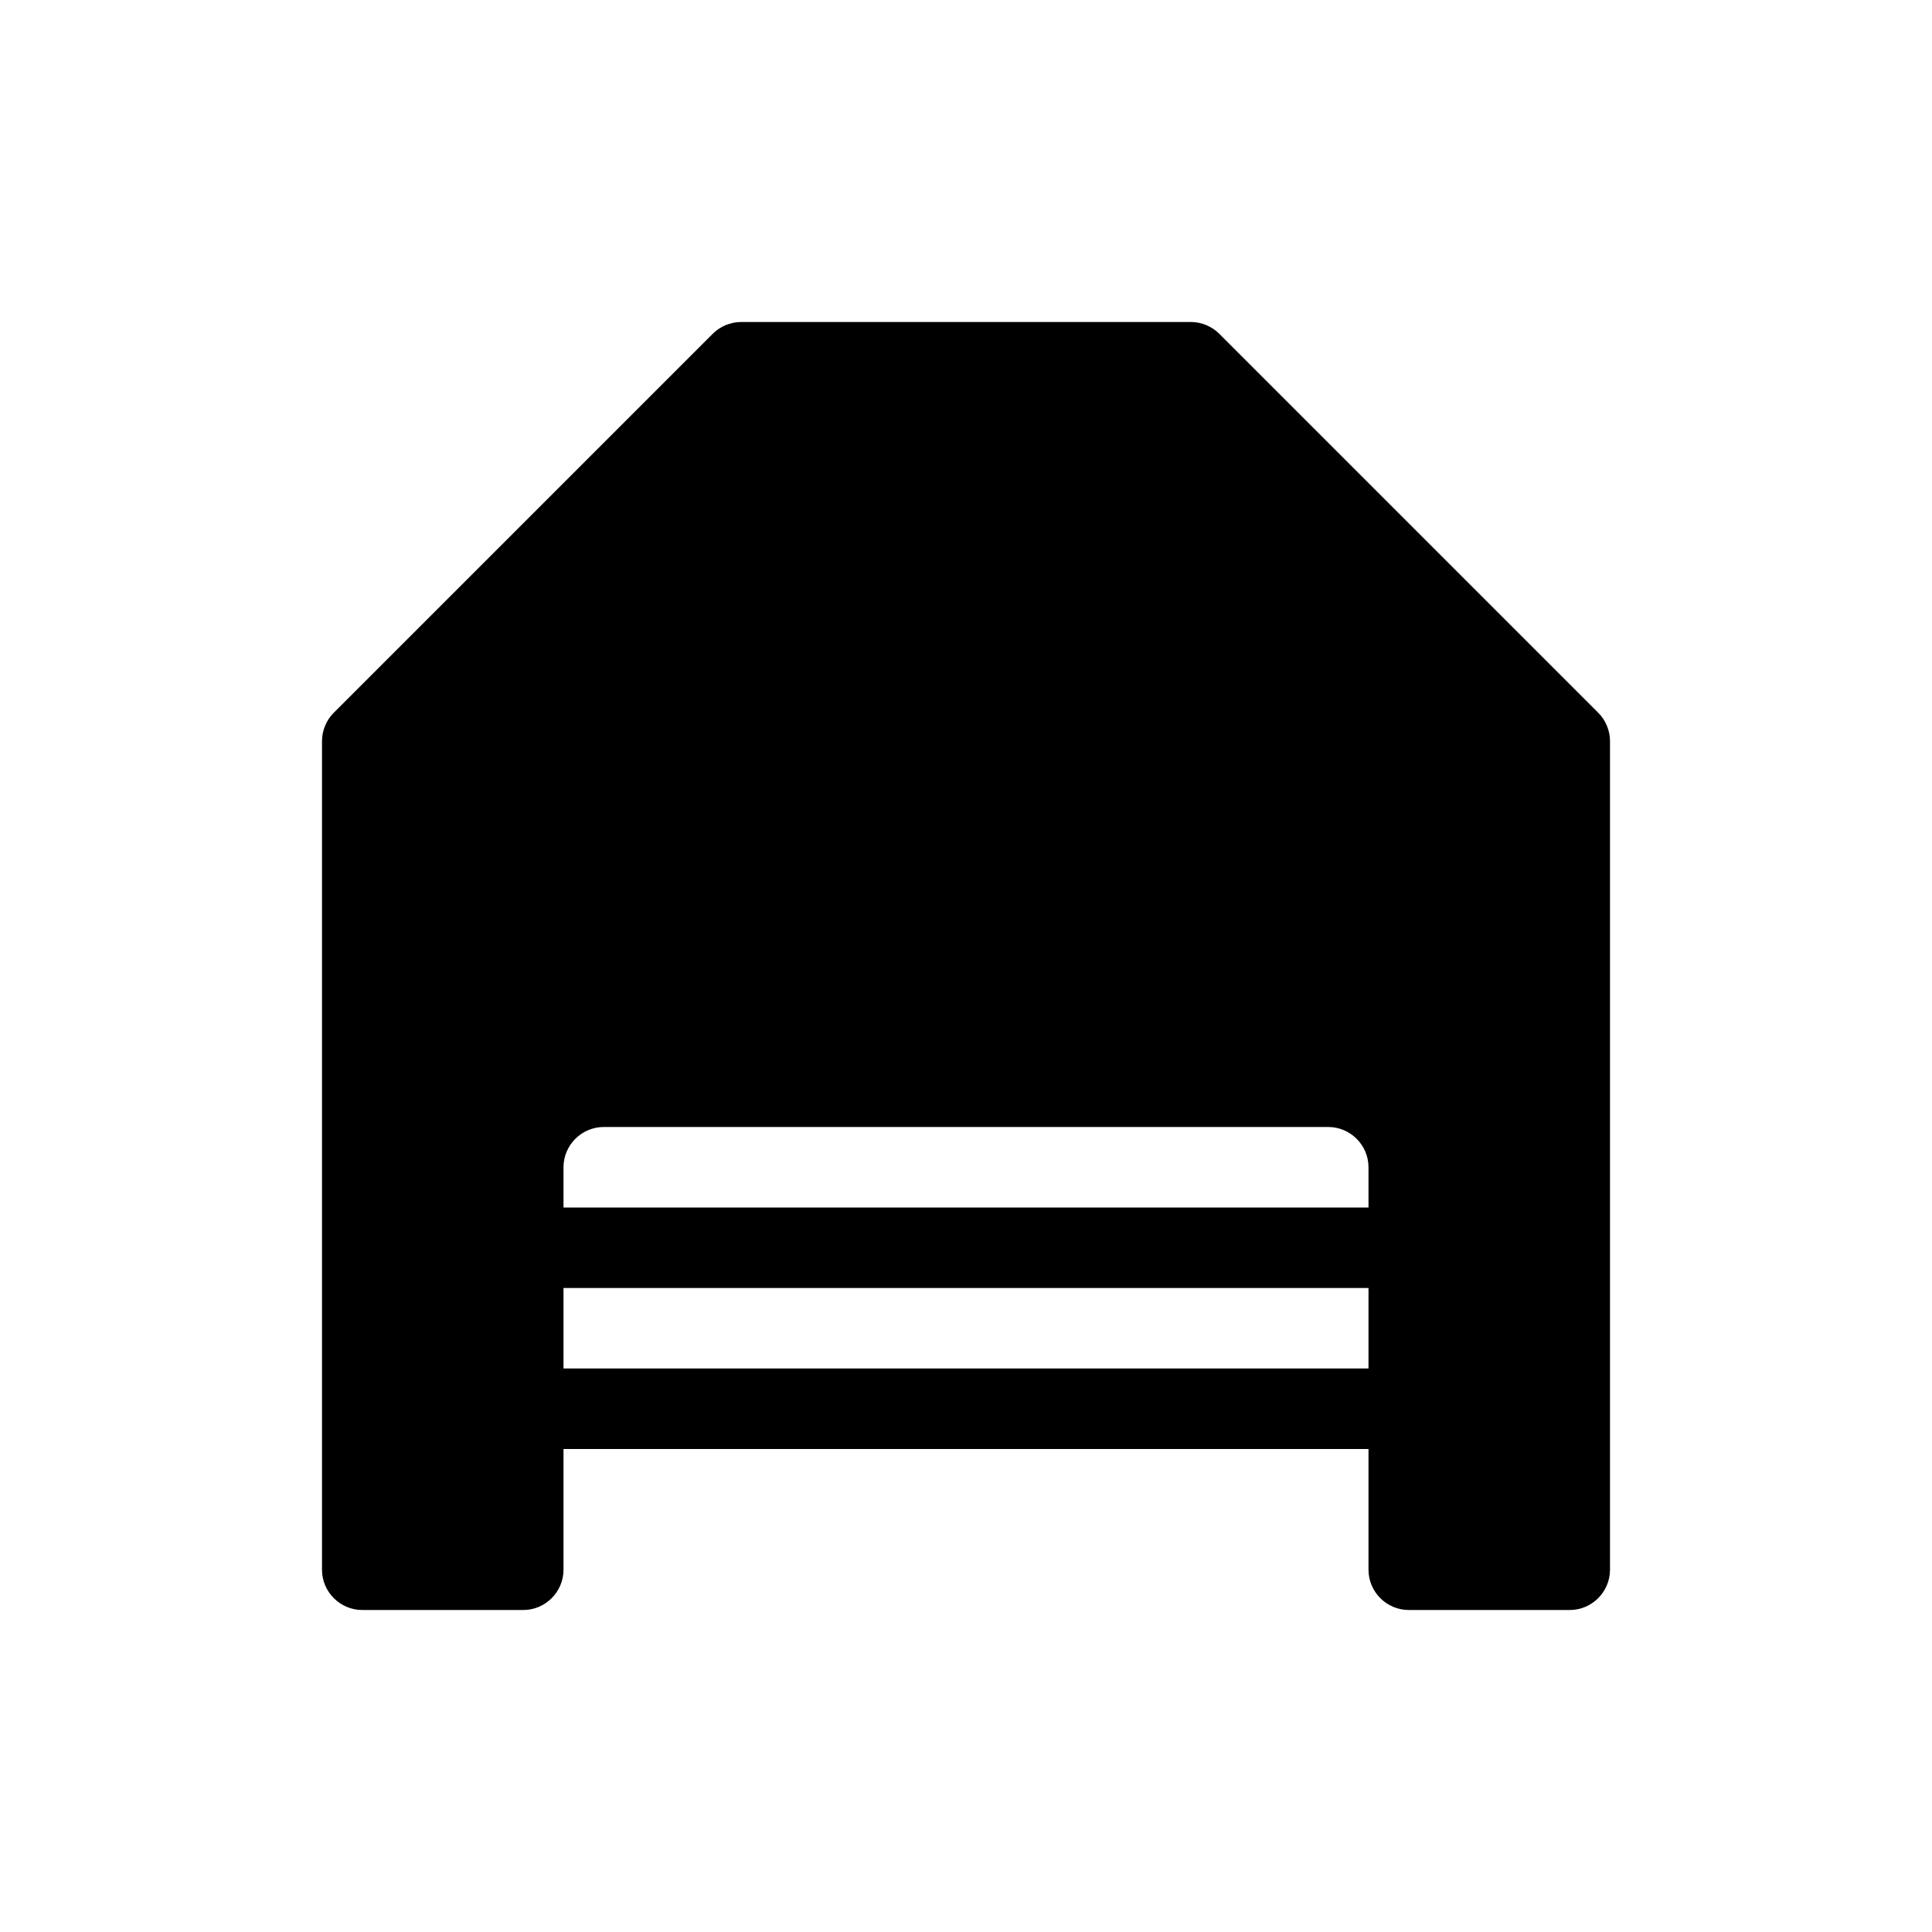 <svg width="48" height="48" viewBox="0 0 48 48" fill="none" xmlns="http://www.w3.org/2000/svg">
<path d="M39.71 17.71L30.29 8.29C30.11 8.11 29.85 8 29.59 8H18.41C18.15 8 17.89 8.11 17.71 8.29L8.29 17.71C8.11 17.89 8 18.15 8 18.41V39C8 39.55 8.45 40 9 40H13C13.55 40 14 39.55 14 39V36H34V39C34 39.55 34.45 40 35 40H39C39.55 40 40 39.55 40 39V18.41C40 18.15 39.89 17.89 39.71 17.71ZM34 34H14V32H34V34ZM34 30H14V29C14 28.45 14.45 28 15 28H33C33.55 28 34 28.45 34 29V30Z" fill="black"/>
</svg>
